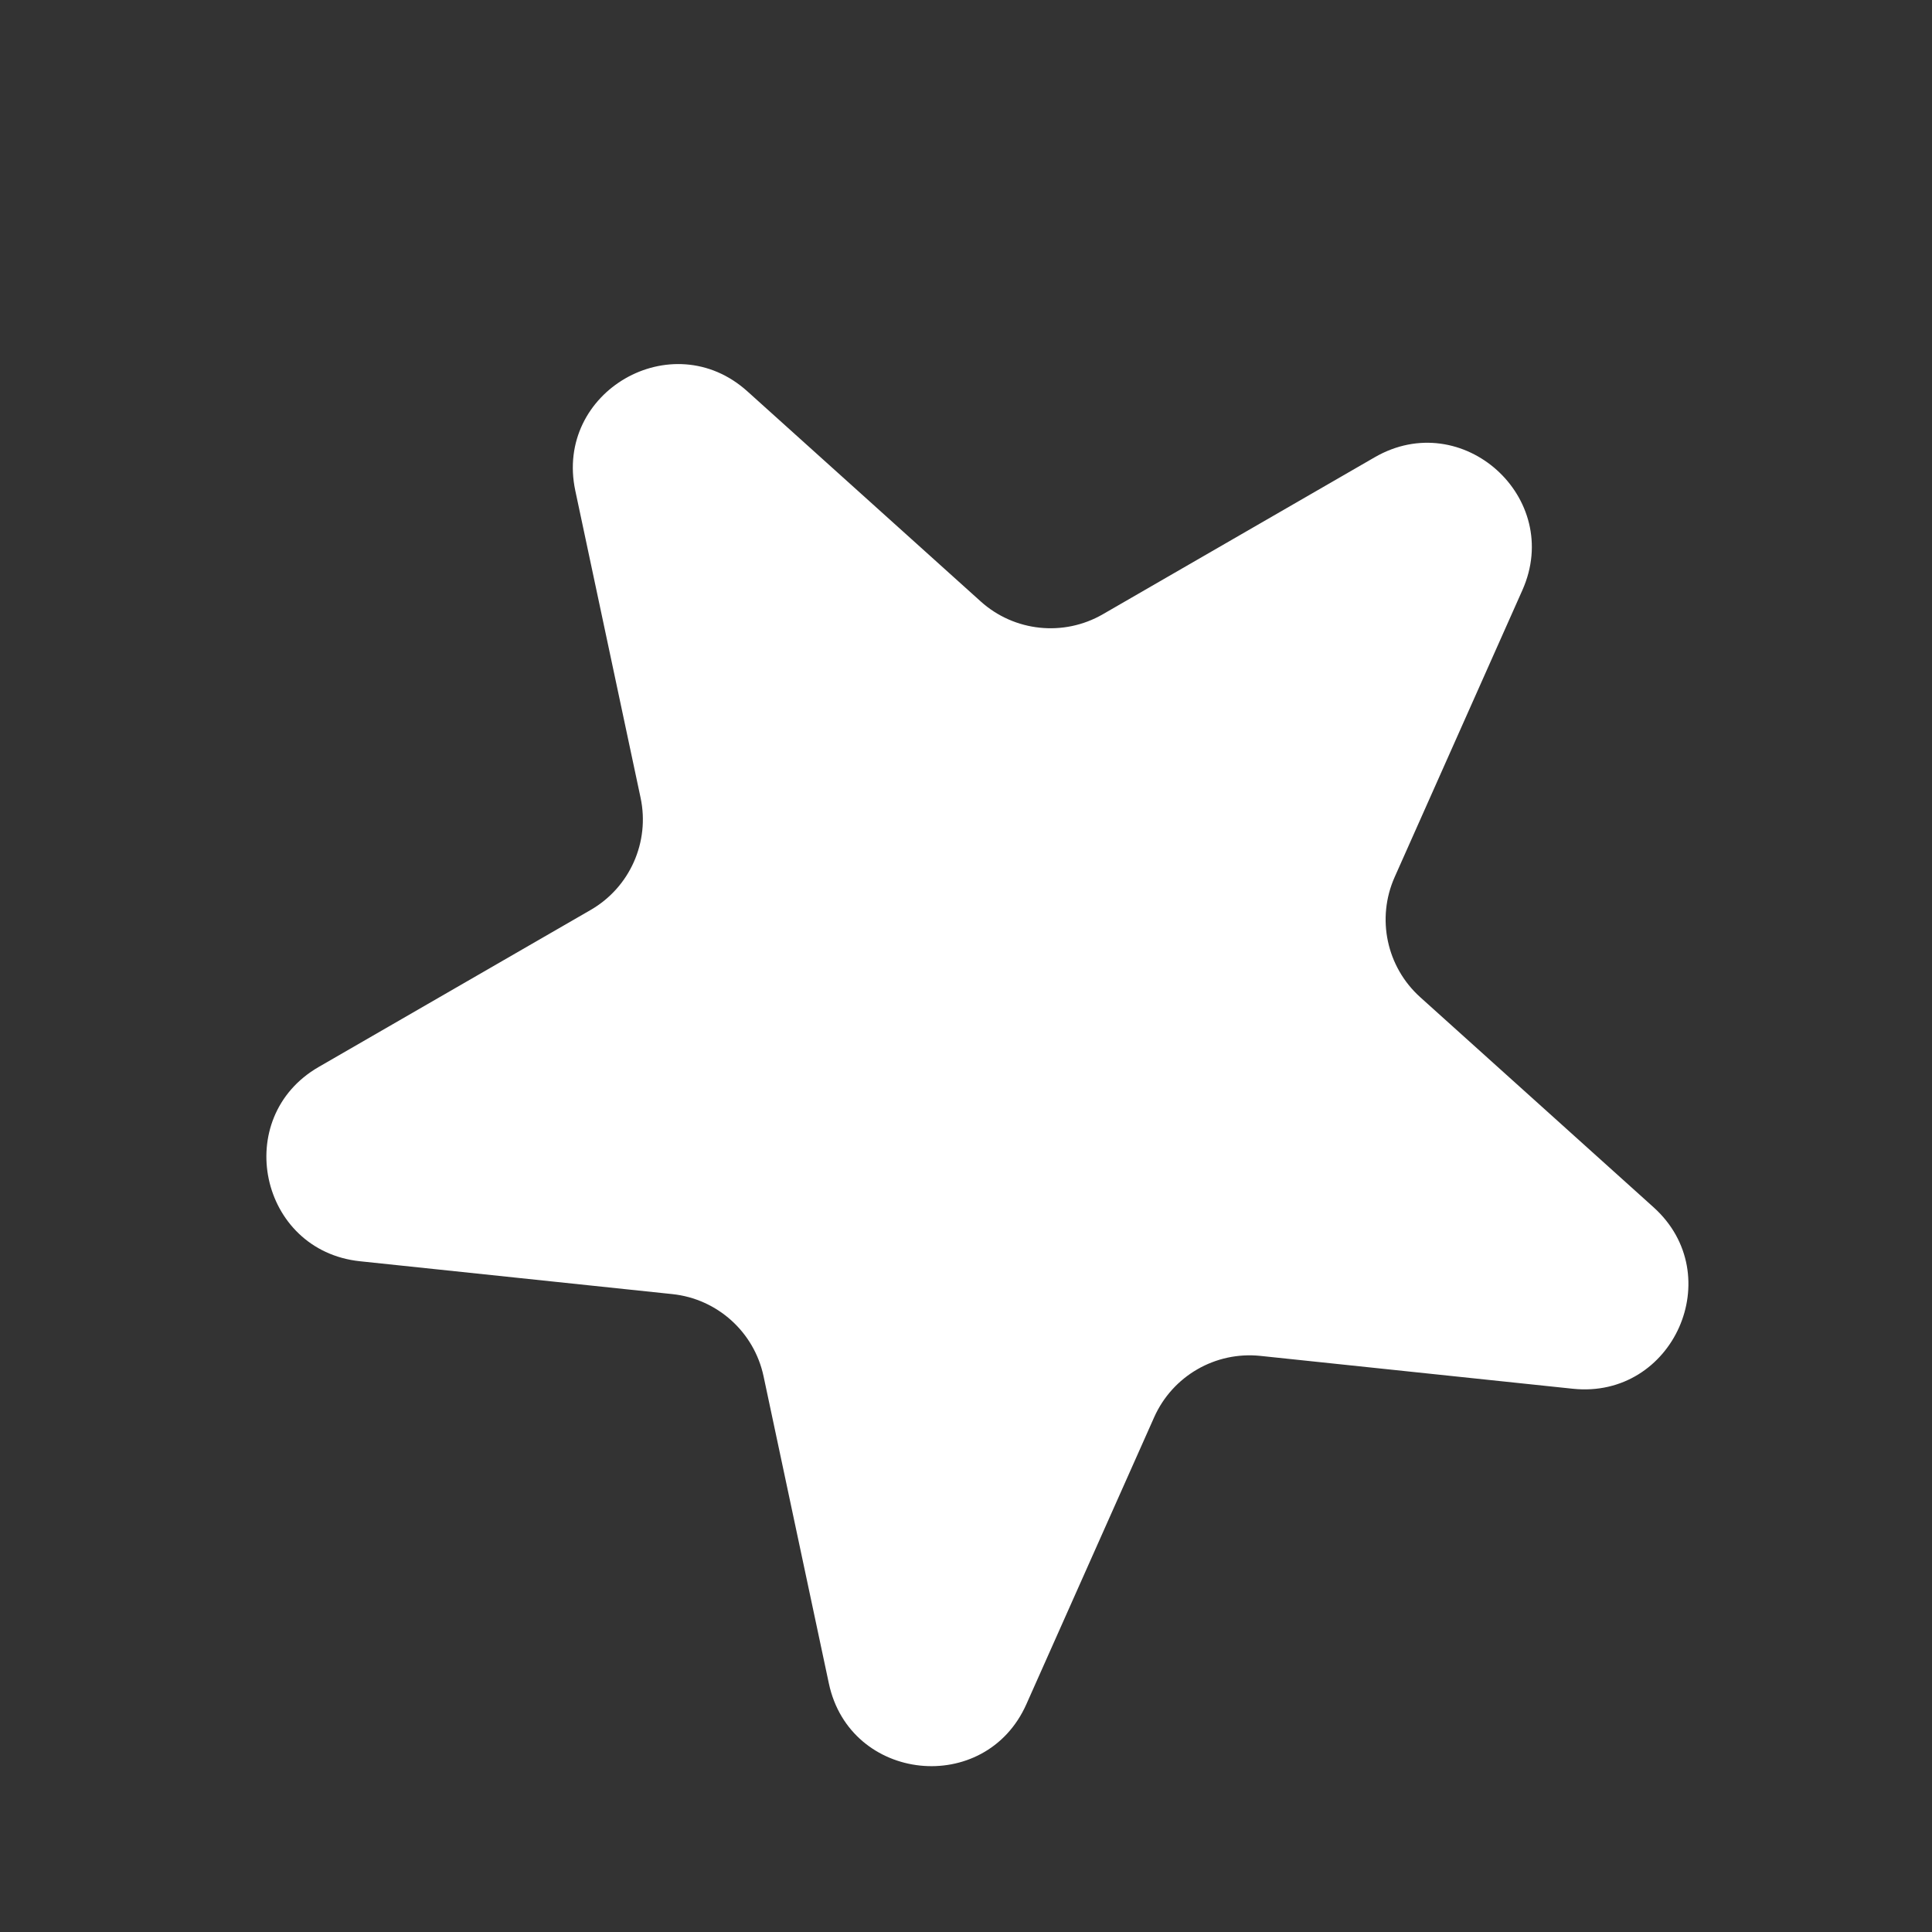 <svg width="74" height="74" viewBox="0 0 74 74" fill="none" xmlns="http://www.w3.org/2000/svg">
<rect x="0" y="0" width="74" height="74" fill="#333333" stroke="none"/>
<path d="M22.035 18.792C21.23 15.002 25.745 12.395 28.625 14.988L37.563 23.036C38.851 24.196 40.739 24.394 42.24 23.528L52.657 17.513C56.013 15.576 59.887 19.064 58.311 22.604L53.419 33.593C52.714 35.176 53.108 37.033 54.396 38.193L63.335 46.241C66.215 48.834 64.094 53.597 60.24 53.192L48.278 51.934C46.554 51.753 44.91 52.703 44.206 54.286L39.313 65.274C37.737 68.814 32.552 68.269 31.747 64.479L29.246 52.713C28.885 51.018 27.474 49.748 25.751 49.567L13.789 48.309C9.935 47.904 8.851 42.805 12.207 40.867L22.624 34.853C24.124 33.987 24.896 32.252 24.536 30.557L22.035 18.792Z" fill="white"/>
</svg>
